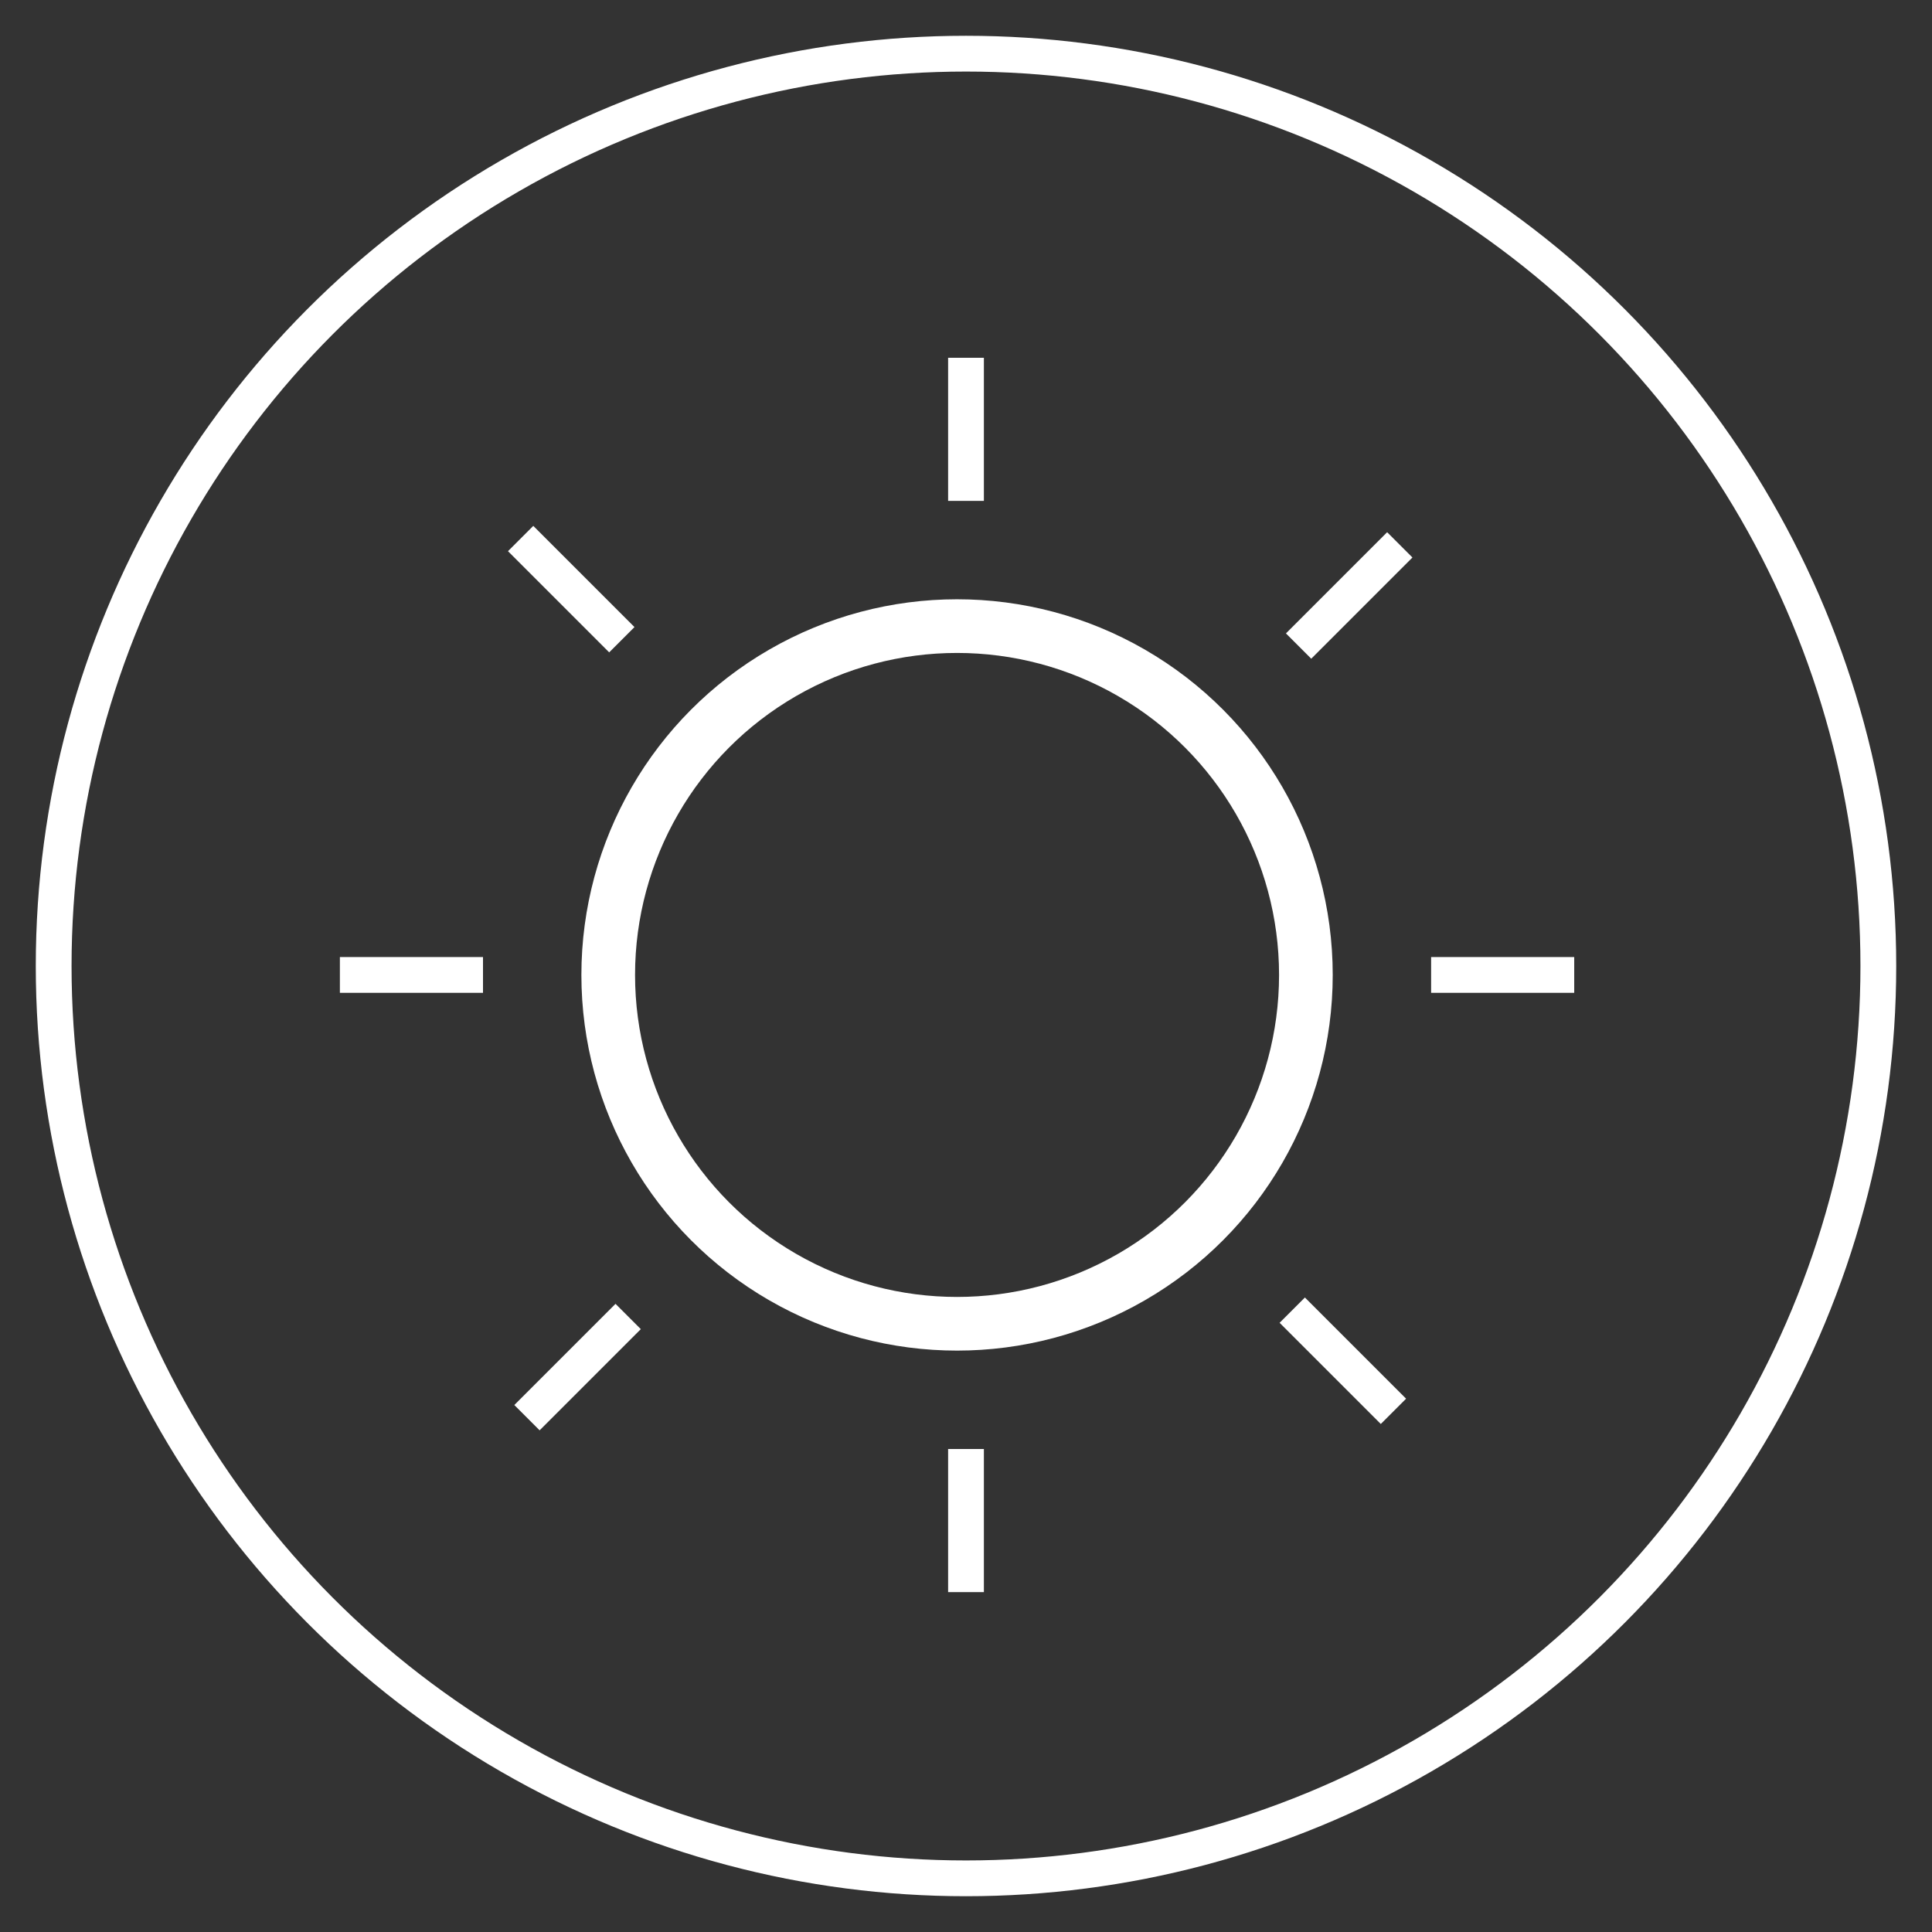 <svg xmlns="http://www.w3.org/2000/svg" xmlns:xlink="http://www.w3.org/1999/xlink" width="108" height="108" viewBox="0 0 108 108">
  <rect x="0" y="0" width="108" height="108" fill="#333333" stroke="none"/>
  <defs>
    <clipPath id="clip-path">
      <rect id="矩形_1" data-name="矩形 1" width="108" height="108" transform="translate(641 432)" fill="#fff" stroke="#707070" stroke-width="1"/>
    </clipPath>
  </defs>
  <g id="icon-s9-1" transform="translate(-641 -432)" clip-path="url(#clip-path)">
    <g id="icon-s9-1-2" data-name="icon-s9-1" transform="translate(135.5 -13118.5)">
      <g id="椭圆_558" data-name="椭圆 558" transform="translate(507.5 13552.5)" fill="none" stroke="#fff" stroke-width="2">
        <circle cx="52" cy="52" r="52" stroke="none"/>
        <circle cx="52" cy="52" r="51" fill="none"/>
      </g>
      <g id="椭圆_535" data-name="椭圆 535" transform="translate(538 13584)" fill="none" stroke="#fff" stroke-width="3">
        <circle cx="21" cy="21" r="21" stroke="none"/>
        <circle cx="21" cy="21" r="19.5" fill="none"/>
      </g>
      <line id="直线_58" data-name="直线 58" y2="8" transform="translate(559.5 13570.5)" fill="none" stroke="#fff" stroke-width="2"/>
      <line id="直线_60" data-name="直线 60" x1="8" transform="translate(585.5 13605)" fill="none" stroke="#fff" stroke-width="2"/>
      <line id="直线_61" data-name="直线 61" x1="8" transform="translate(524.5 13605)" fill="none" stroke="#fff" stroke-width="2"/>
      <line id="直线_59" data-name="直线 59" y2="8" transform="translate(559.5 13631.5)" fill="none" stroke="#fff" stroke-width="2"/>
      <line id="直线_62" data-name="直线 62" y2="8" transform="translate(583.749 13580.958) rotate(45)" fill="none" stroke="#fff" stroke-width="2"/>
      <line id="直线_63" data-name="直线 63" x1="8" transform="translate(577.738 13623.738) rotate(45)" fill="none" stroke="#fff" stroke-width="2"/>
      <line id="直线_64" data-name="直线 64" x1="8" transform="translate(534.604 13580.604) rotate(45)" fill="none" stroke="#fff" stroke-width="2"/>
      <line id="直线_65" data-name="直线 65" y2="8" transform="translate(540.615 13624.092) rotate(45)" fill="none" stroke="#fff" stroke-width="2"/>
    </g>
  </g>
</svg>
